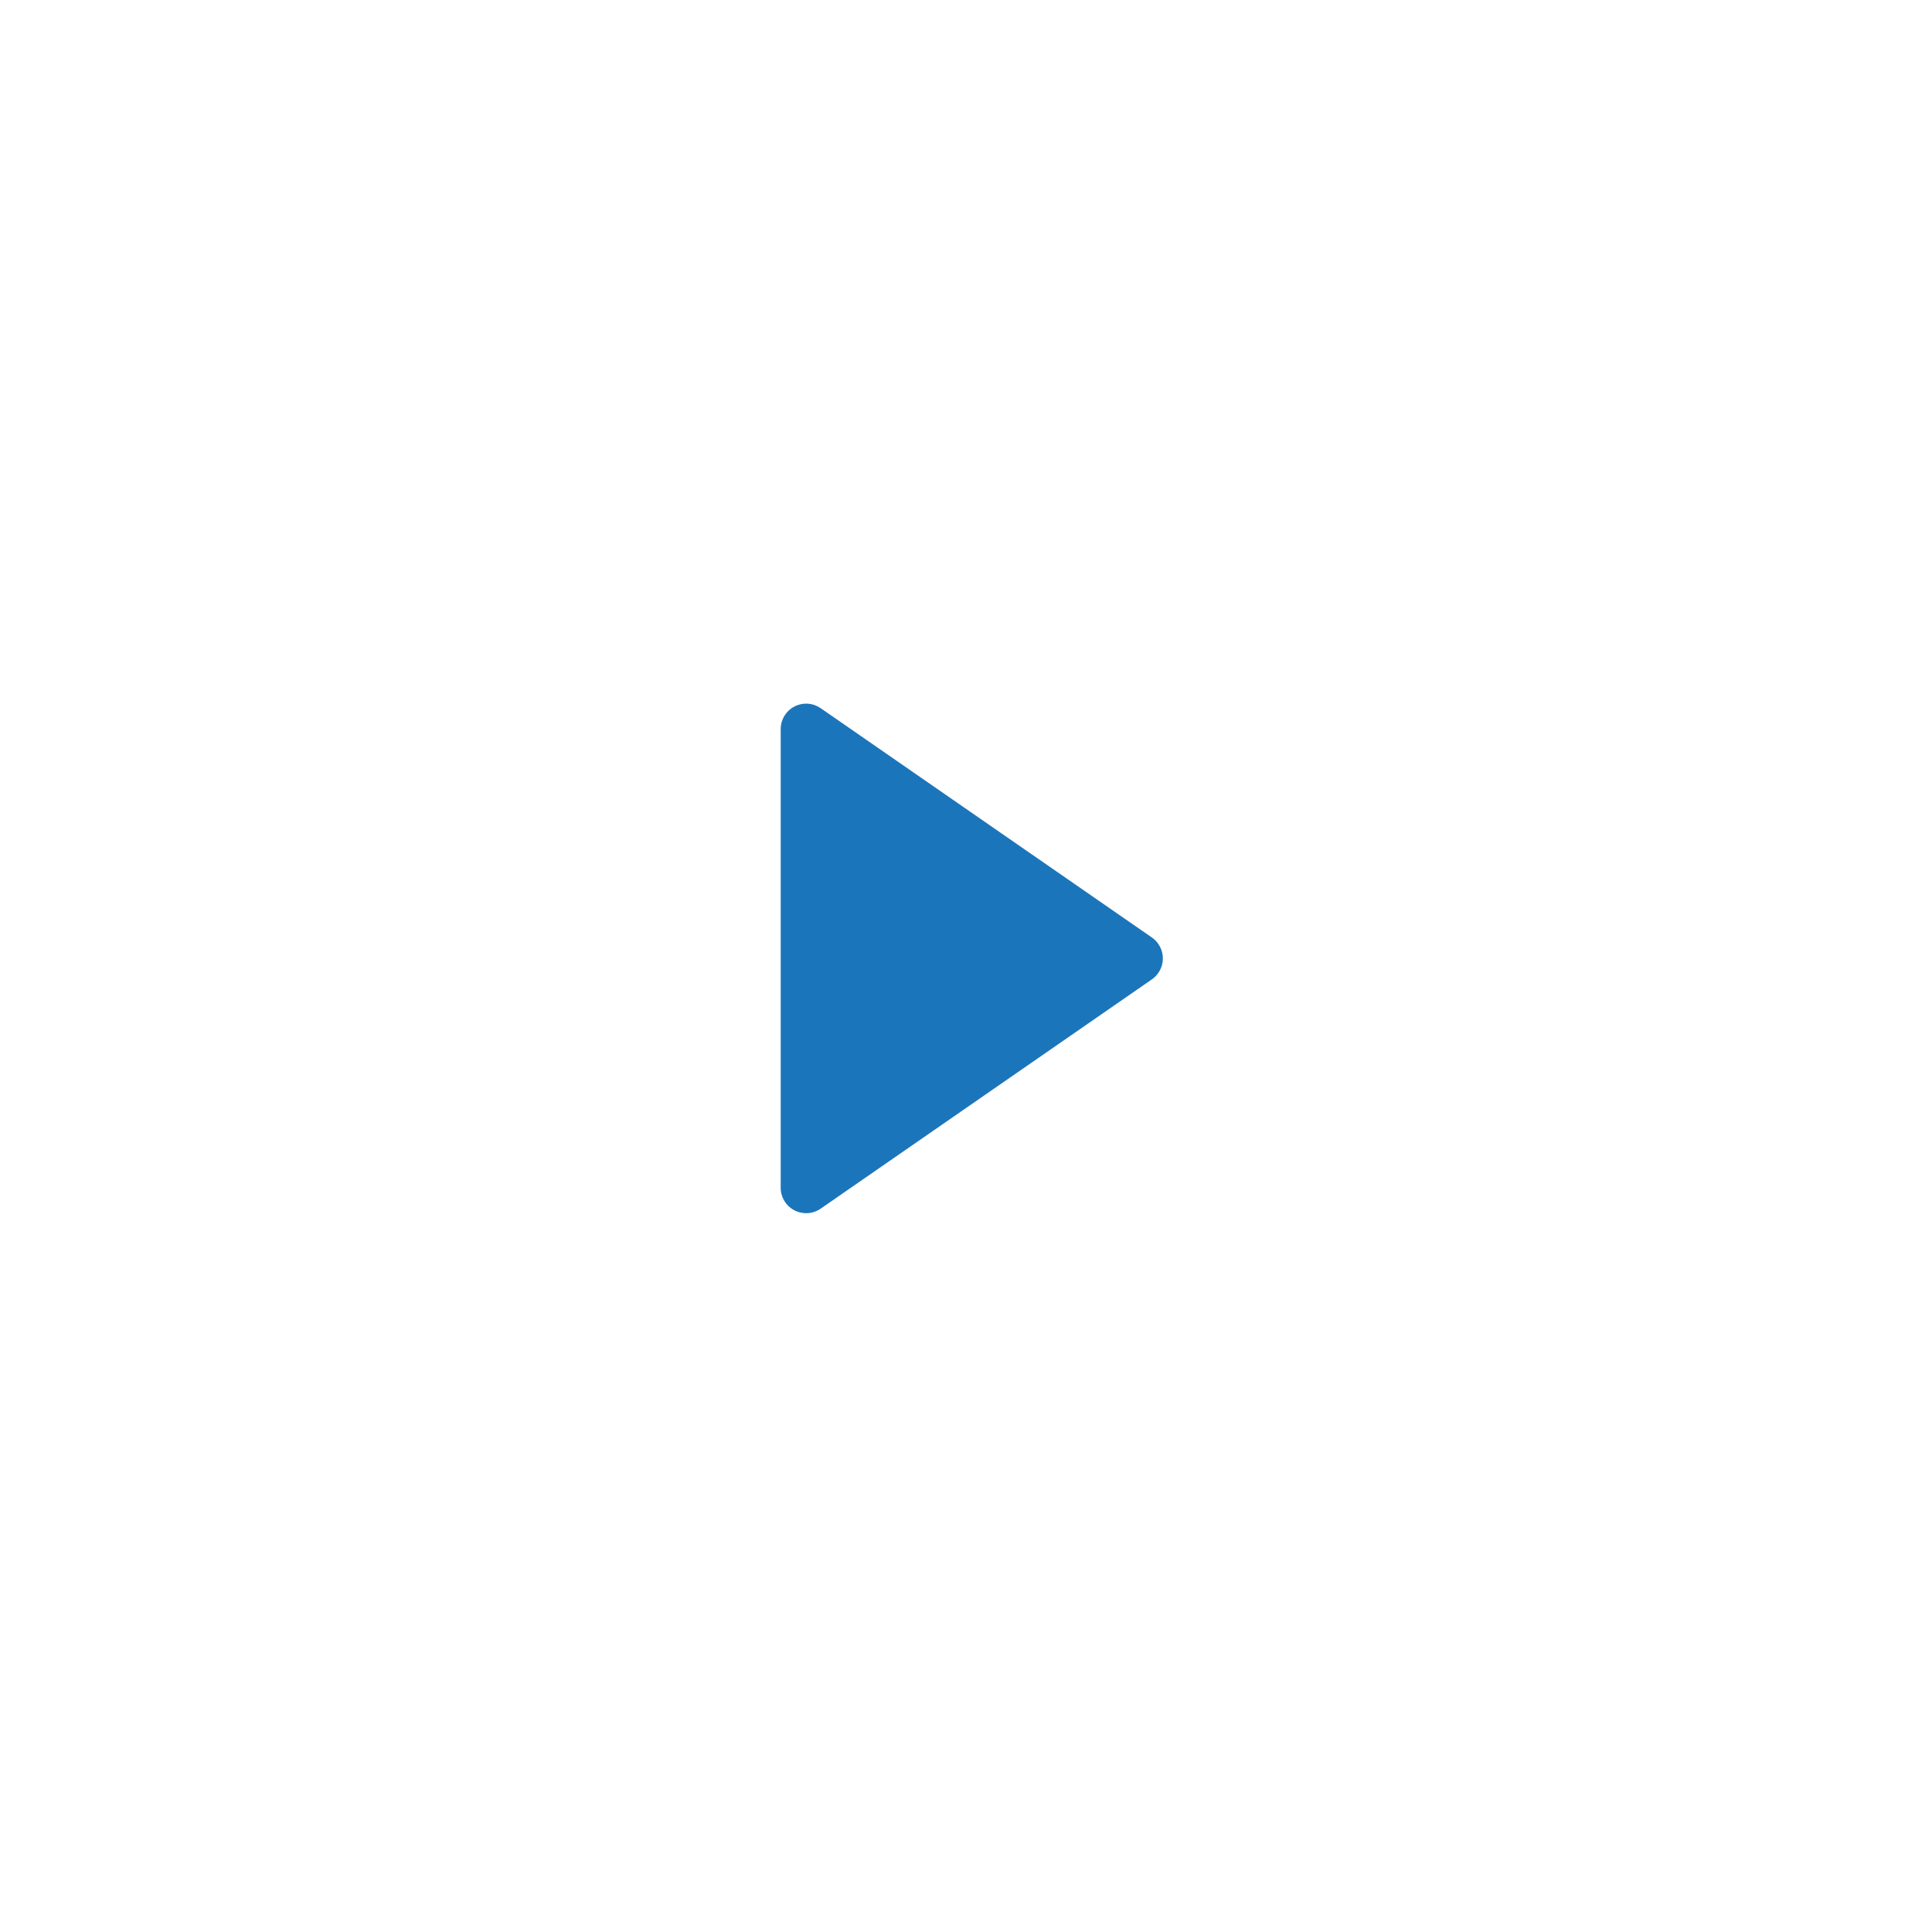 <svg width="91" height="91" viewBox="0 0 91 91" fill="none" xmlns="http://www.w3.org/2000/svg">
<g id="Group 1321314690">
<g id="Ellipse 2690" filter="url(#filter0_b_649_9345)">
<circle cx="45.772" cy="45.143" r="45" fill="white" fill-opacity="0.8"/>
</g>
<path id="Vector" d="M37.415 57.007C37.609 57.108 37.827 57.154 38.045 57.141C38.264 57.127 38.474 57.054 38.654 56.93L54.255 46.13C54.415 46.019 54.545 45.872 54.635 45.7C54.725 45.528 54.772 45.337 54.772 45.143C54.772 44.949 54.725 44.758 54.635 44.587C54.545 44.415 54.415 44.267 54.255 44.157L38.654 33.356C38.474 33.232 38.264 33.159 38.045 33.145C37.827 33.132 37.609 33.178 37.415 33.28C37.221 33.382 37.058 33.534 36.945 33.722C36.831 33.909 36.772 34.124 36.772 34.343V55.944C36.771 56.163 36.831 56.378 36.945 56.565C37.058 56.753 37.221 56.906 37.415 57.007Z" fill="#1B75BB"/>
</g>
<defs>
<filter id="filter0_b_649_9345" x="-9.229" y="-9.857" width="110" height="110" filterUnits="userSpaceOnUse" color-interpolation-filters="sRGB">
<feFlood flood-opacity="0" result="BackgroundImageFix"/>
<feGaussianBlur in="BackgroundImageFix" stdDeviation="5"/>
<feComposite in2="SourceAlpha" operator="in" result="effect1_backgroundBlur_649_9345"/>
<feBlend mode="normal" in="SourceGraphic" in2="effect1_backgroundBlur_649_9345" result="shape"/>
</filter>
</defs>
</svg>

